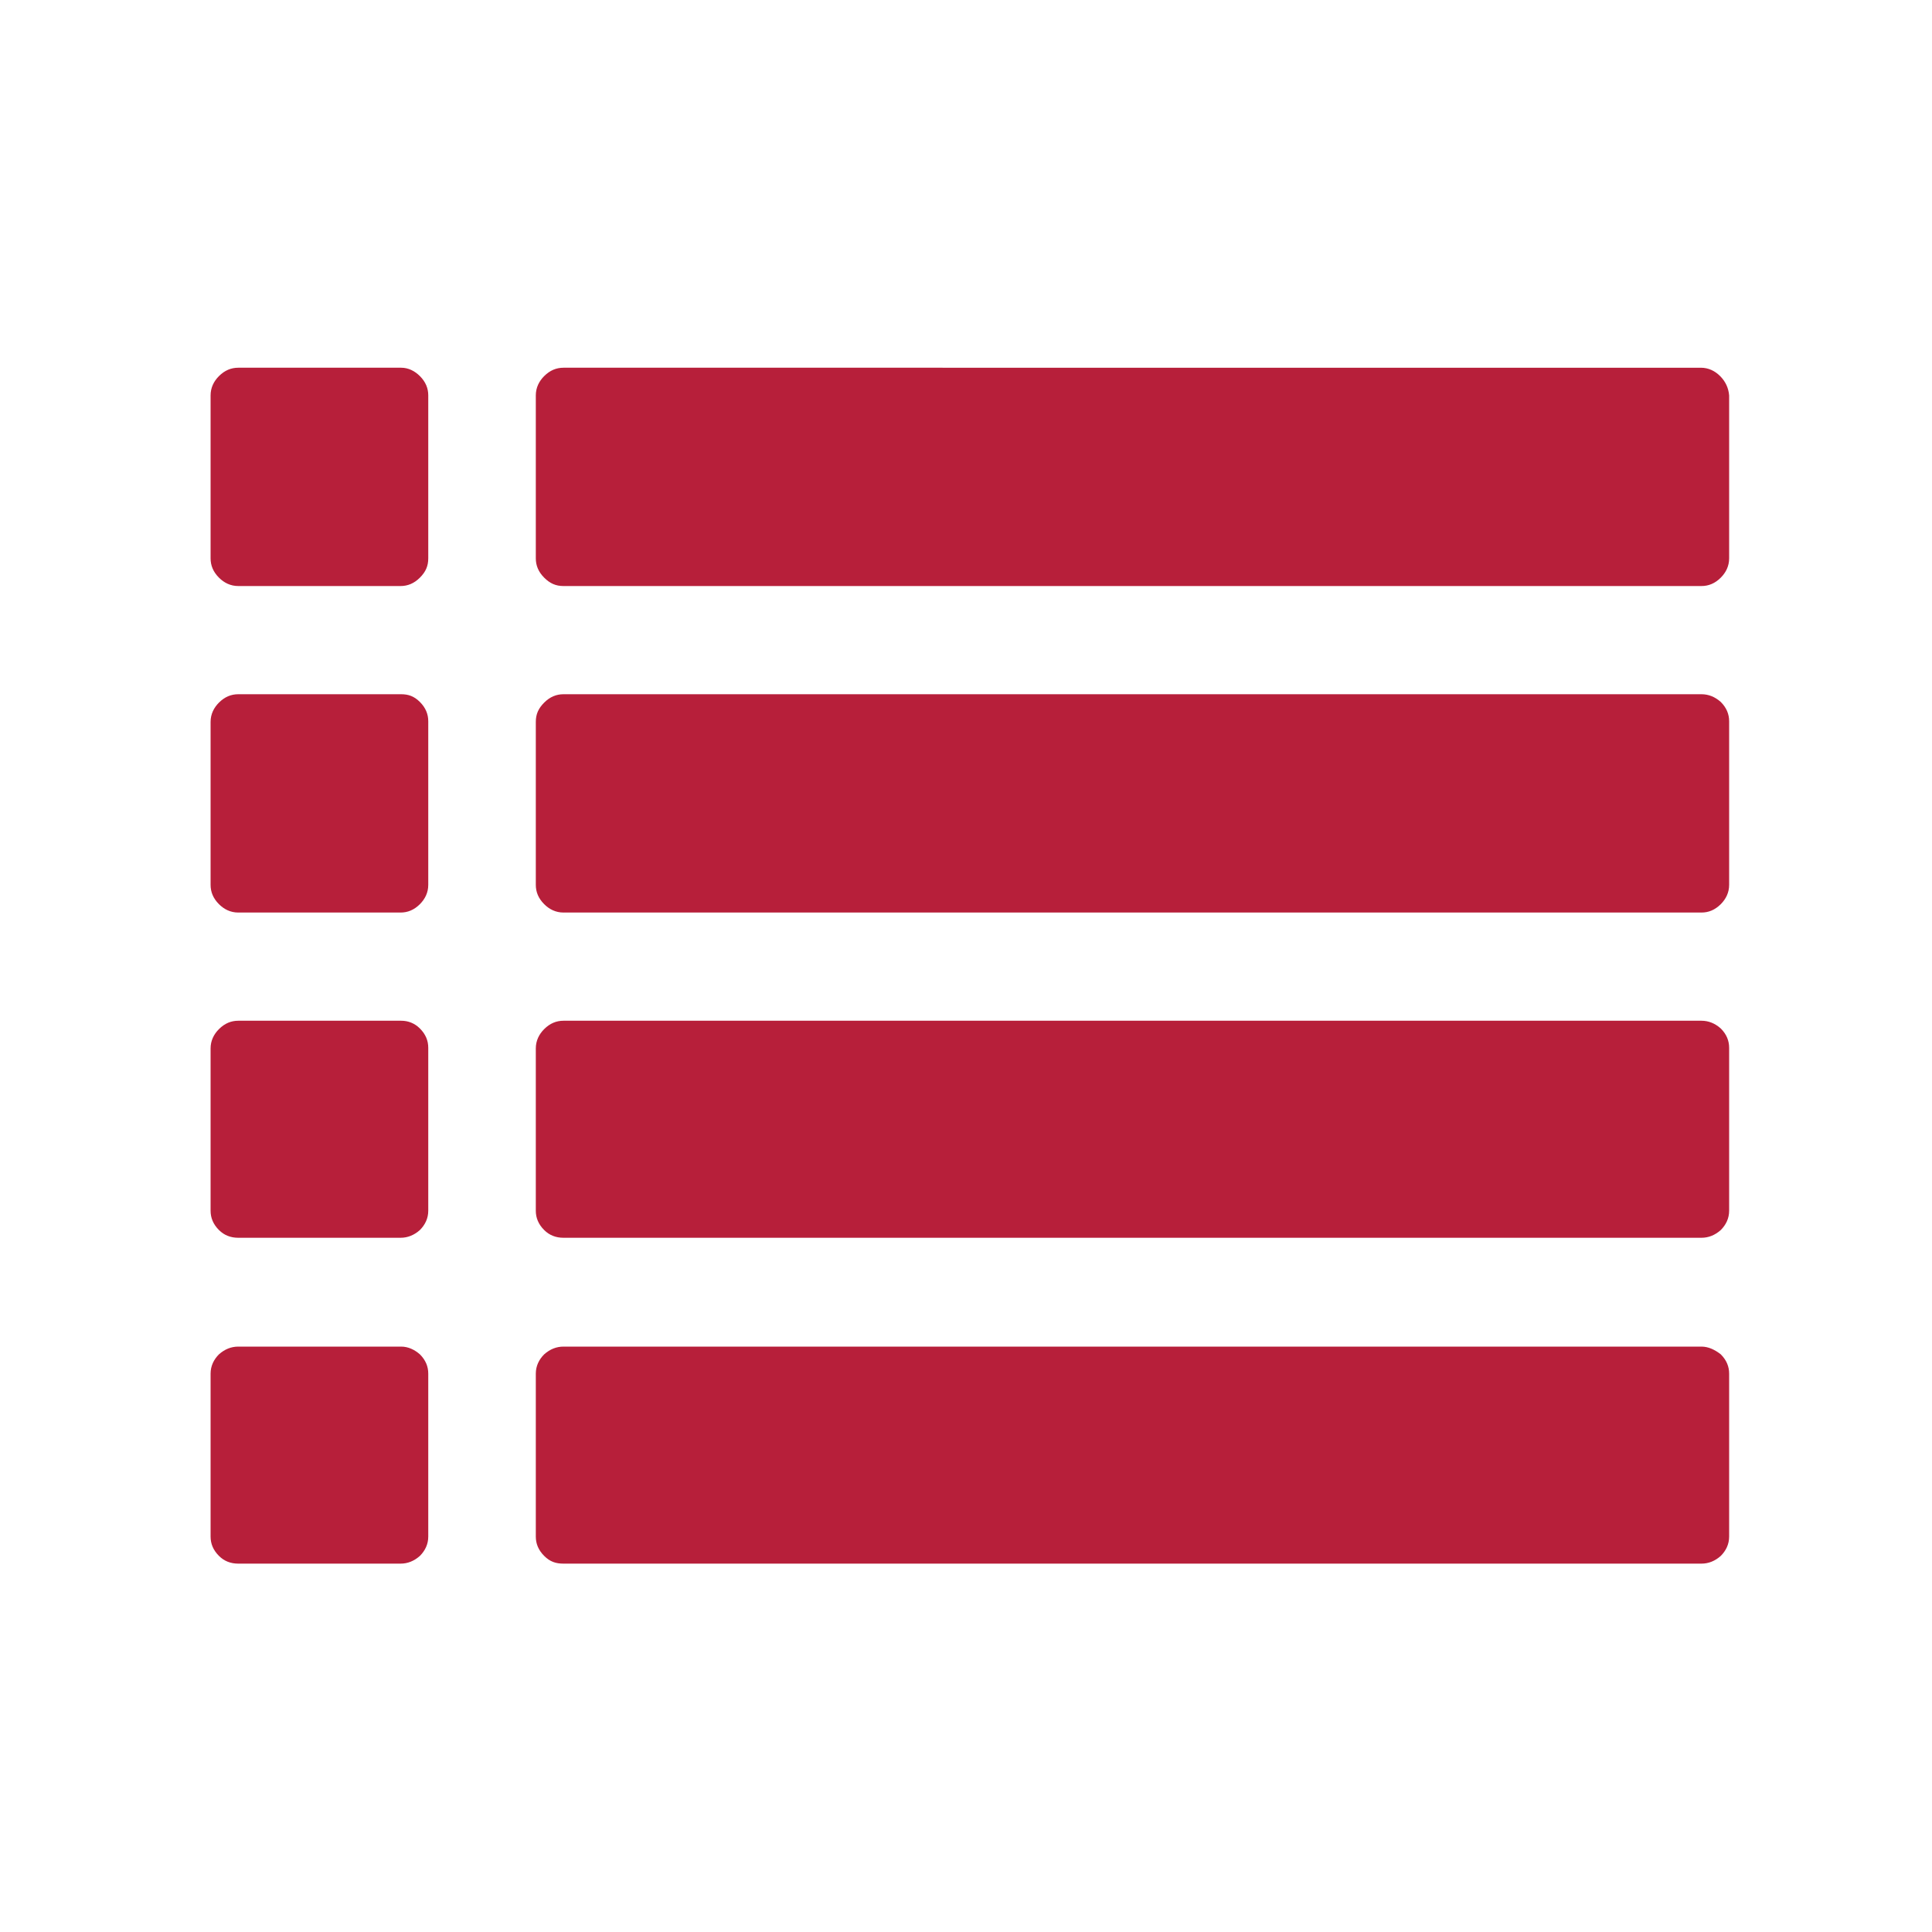 <?xml version="1.0" encoding="UTF-8" standalone="no"?>
<!-- Generator: Adobe Illustrator 25.1.0, SVG Export Plug-In . SVG Version: 6.00 Build 0)  -->

<svg
   xmlns:dc="http://purl.org/dc/elements/1.1/"
   xmlns:cc="http://creativecommons.org/ns#"
   xmlns:rdf="http://www.w3.org/1999/02/22-rdf-syntax-ns#"
   xmlns:svg="http://www.w3.org/2000/svg"
   xmlns="http://www.w3.org/2000/svg"
   xmlns:sodipodi="http://sodipodi.sourceforge.net/DTD/sodipodi-0.dtd"
   xmlns:inkscape="http://www.inkscape.org/namespaces/inkscape"
   version="1.1"
   id="Ebene_1"
   x="0px"
   y="0px"
   viewBox="0 0 300 300"
   style="enable-background:new 0 0 300 300;"
   xml:space="preserve"
   sodipodi:docname="crossliste_rot-mit-Rahmen-grau_01.svg"
   inkscape:version="0.92.3 (2405546, 2018-03-11)"><defs
   id="defs31" /><sodipodi:namedview
   pagecolor="#ffffff"
   bordercolor="#666666"
   borderopacity="1"
   objecttolerance="10"
   gridtolerance="10"
   guidetolerance="10"
   inkscape:pageopacity="0"
   inkscape:pageshadow="2"
   inkscape:window-width="640"
   inkscape:window-height="480"
   id="namedview29"
   showgrid="false"
   inkscape:zoom="0.78666667"
   inkscape:cx="150"
   inkscape:cy="150"
   inkscape:window-x="0"
   inkscape:window-y="0"
   inkscape:window-maximized="0"
   inkscape:current-layer="g8" />
<style
   type="text/css"
   id="style2">
	.st0{fill:#665F60;}
	.st1{fill:#B71F3A;}
</style>
<g
   id="g8">
	
	
</g>
<g
   id="g26">
	<path
   class="st1"
   d="M62.3,107.8H37c-1.1,0-2.1,0.4-3,1.3c-0.8,0.8-1.3,1.8-1.3,3v25.3c0,1.1,0.4,2.1,1.3,3c0.8,0.8,1.8,1.3,3,1.3   h25.2c1.1,0,2.1-0.4,3-1.3c0.8-0.8,1.3-1.8,1.3-3V112c0-1.1-0.4-2.1-1.3-3S63.4,107.8,62.3,107.8L62.3,107.8z"
   id="path10" />
	<path
   class="st1"
   d="M62.3,209.1H37c-1.1,0-2.1,0.4-3,1.2c-0.8,0.8-1.3,1.8-1.3,3v25.3c0,1.1,0.4,2.1,1.3,3c0.8,0.8,1.8,1.2,3,1.2   h25.2c1.1,0,2.1-0.4,3-1.2c0.8-0.8,1.3-1.8,1.3-3v-25.3c0-1.1-0.4-2.1-1.3-3C64.4,209.6,63.4,209.1,62.3,209.1L62.3,209.1z"
   id="path12" />
	<path
   class="st1"
   d="M62.3,158.5H37c-1.1,0-2.1,0.4-3,1.3c-0.8,0.8-1.3,1.8-1.3,3V188c0,1.1,0.4,2.1,1.3,3c0.8,0.8,1.8,1.2,3,1.2   h25.2c1.1,0,2.1-0.4,3-1.2c0.8-0.8,1.3-1.8,1.3-3v-25.3c0-1.1-0.4-2.1-1.3-3C64.4,158.9,63.4,158.5,62.3,158.5L62.3,158.5z"
   id="path14" />
	<path
   class="st1"
   d="M62.3,57.1H37c-1.1,0-2.1,0.4-3,1.3c-0.8,0.8-1.3,1.8-1.3,3v25.3c0,1.1,0.4,2.1,1.3,3c0.8,0.8,1.8,1.3,3,1.3   h25.2c1.1,0,2.1-0.4,3-1.3s1.3-1.8,1.3-3V61.4c0-1.1-0.4-2.1-1.3-3C64.4,57.6,63.4,57.1,62.3,57.1L62.3,57.1z"
   id="path16" />
	<path
   class="st1"
   d="M264.2,209.1H87.5c-1.1,0-2.1,0.4-3,1.2c-0.8,0.8-1.3,1.8-1.3,3v25.3c0,1.1,0.4,2.1,1.3,3s1.8,1.2,3,1.2h176.7   c1.1,0,2.1-0.4,3-1.2c0.8-0.8,1.3-1.8,1.3-3v-25.3c0-1.1-0.4-2.1-1.3-3C266.3,209.6,265.3,209.1,264.2,209.1L264.2,209.1z"
   id="path18" />
	<path
   class="st1"
   d="M264.2,158.5H87.5c-1.1,0-2.1,0.4-3,1.3c-0.8,0.8-1.3,1.8-1.3,3V188c0,1.1,0.4,2.1,1.3,3   c0.8,0.8,1.8,1.2,3,1.2h176.7c1.1,0,2.1-0.4,3-1.2c0.8-0.8,1.3-1.8,1.3-3v-25.3c0-1.1-0.4-2.1-1.3-3   C266.3,158.9,265.3,158.5,264.2,158.5L264.2,158.5z"
   id="path20" />
	<path
   class="st1"
   d="M267.1,58.4c-0.8-0.8-1.8-1.3-3-1.3H87.5c-1.1,0-2.1,0.4-3,1.3c-0.8,0.8-1.3,1.8-1.3,3v25.3   c0,1.1,0.4,2.1,1.3,3s1.8,1.3,3,1.3h176.7c1.1,0,2.1-0.4,3-1.3c0.8-0.8,1.3-1.8,1.3-3V61.4C268.4,60.2,267.9,59.2,267.1,58.4   L267.1,58.4z"
   id="path22" />
	<path
   class="st1"
   d="M264.2,107.8H87.5c-1.1,0-2.1,0.4-3,1.3s-1.3,1.8-1.3,3v25.3c0,1.1,0.4,2.1,1.3,3c0.8,0.8,1.8,1.3,3,1.3h176.7   c1.1,0,2.1-0.4,3-1.3c0.8-0.8,1.3-1.8,1.3-3V112c0-1.1-0.4-2.1-1.3-3C266.3,108.2,265.3,107.8,264.2,107.8L264.2,107.8z"
   id="path24" />
</g>
</svg>